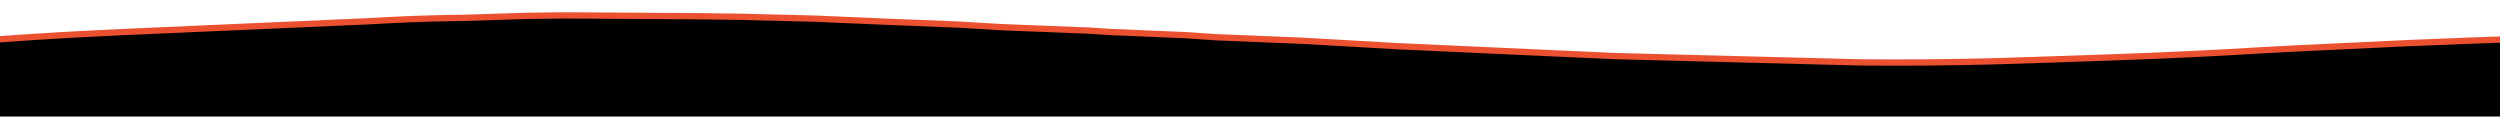 <?xml version="1.0" encoding="UTF-8" standalone="no"?>
<!-- Created with Inkscape (http://www.inkscape.org/) -->

<svg
   width="793.701"
   height="37"
   viewBox="0 0 210 9.79"
   version="1.1"
   id="svg1"
   xml:space="preserve"
   xmlns:inkscape="http://www.inkscape.org/namespaces/inkscape"
   xmlns:sodipodi="http://sodipodi.sourceforge.net/DTD/sodipodi-0.dtd"
   xmlns="http://www.w3.org/2000/svg"
   xmlns:svg="http://www.w3.org/2000/svg"><sodipodi:namedview
     id="namedview1"
     pagecolor="#ffffff"
     bordercolor="#666666"
     borderopacity="1.0"
     inkscape:showpageshadow="2"
     inkscape:pageopacity="0.0"
     inkscape:pagecheckerboard="0"
     inkscape:deskcolor="#d1d1d1"
     inkscape:document-units="mm" /><defs
     id="defs1" /><g
     inkscape:label="Layer 1"
     inkscape:groupmode="layer"
     id="layer1"><path
       id="path1"
       style="fill:#000000;fill-opacity:1;stroke:#eb5031;stroke-width:0.529;stroke-linecap:butt;stroke-linejoin:miter;stroke-dasharray:none;stroke-opacity:1"
       d="m 47.301,1.292 -3.182,0.044 -5.26,0.166 c -0.299,0.003 -0.599,0.007 -0.898,0.012 -2.342,0.038 -4.683,0.128 -7.021,0.272 C 26.046,2.006 21.151,2.221 16.256,2.432 12.458,2.595 8.66,2.755 4.865,2.976 3.1,3.079 1.336,3.198 -0.427,3.326 V 10.196 L 210.287,10.28 V 3.315 c -1.01,0.034 -2.02,0.069 -3.03,0.107 -3.446,0.129 -6.891,0.28 -10.334,0.454 -2.481,0.109 -4.962,0.233 -7.442,0.374 -0.786,0.044 -1.573,0.09 -2.359,0.138 -1.965,0.107 -3.93,0.203 -5.896,0.285 -2.89,0.121 -5.781,0.215 -8.672,0.313 -1.624,0.055 -3.248,0.112 -4.873,0.156 -3.779,0.102 -7.56,0.136 -11.34,0.1 L 135.676,4.712 117.602,3.89 109.423,3.426 102.095,3.125 99.626,2.955 93.154,2.683 91.574,2.574 84.201,2.284 80.478,2.063 75.062,1.849 68.442,1.566 62.187,1.41 58.371,1.361 Z" /></g></svg>
